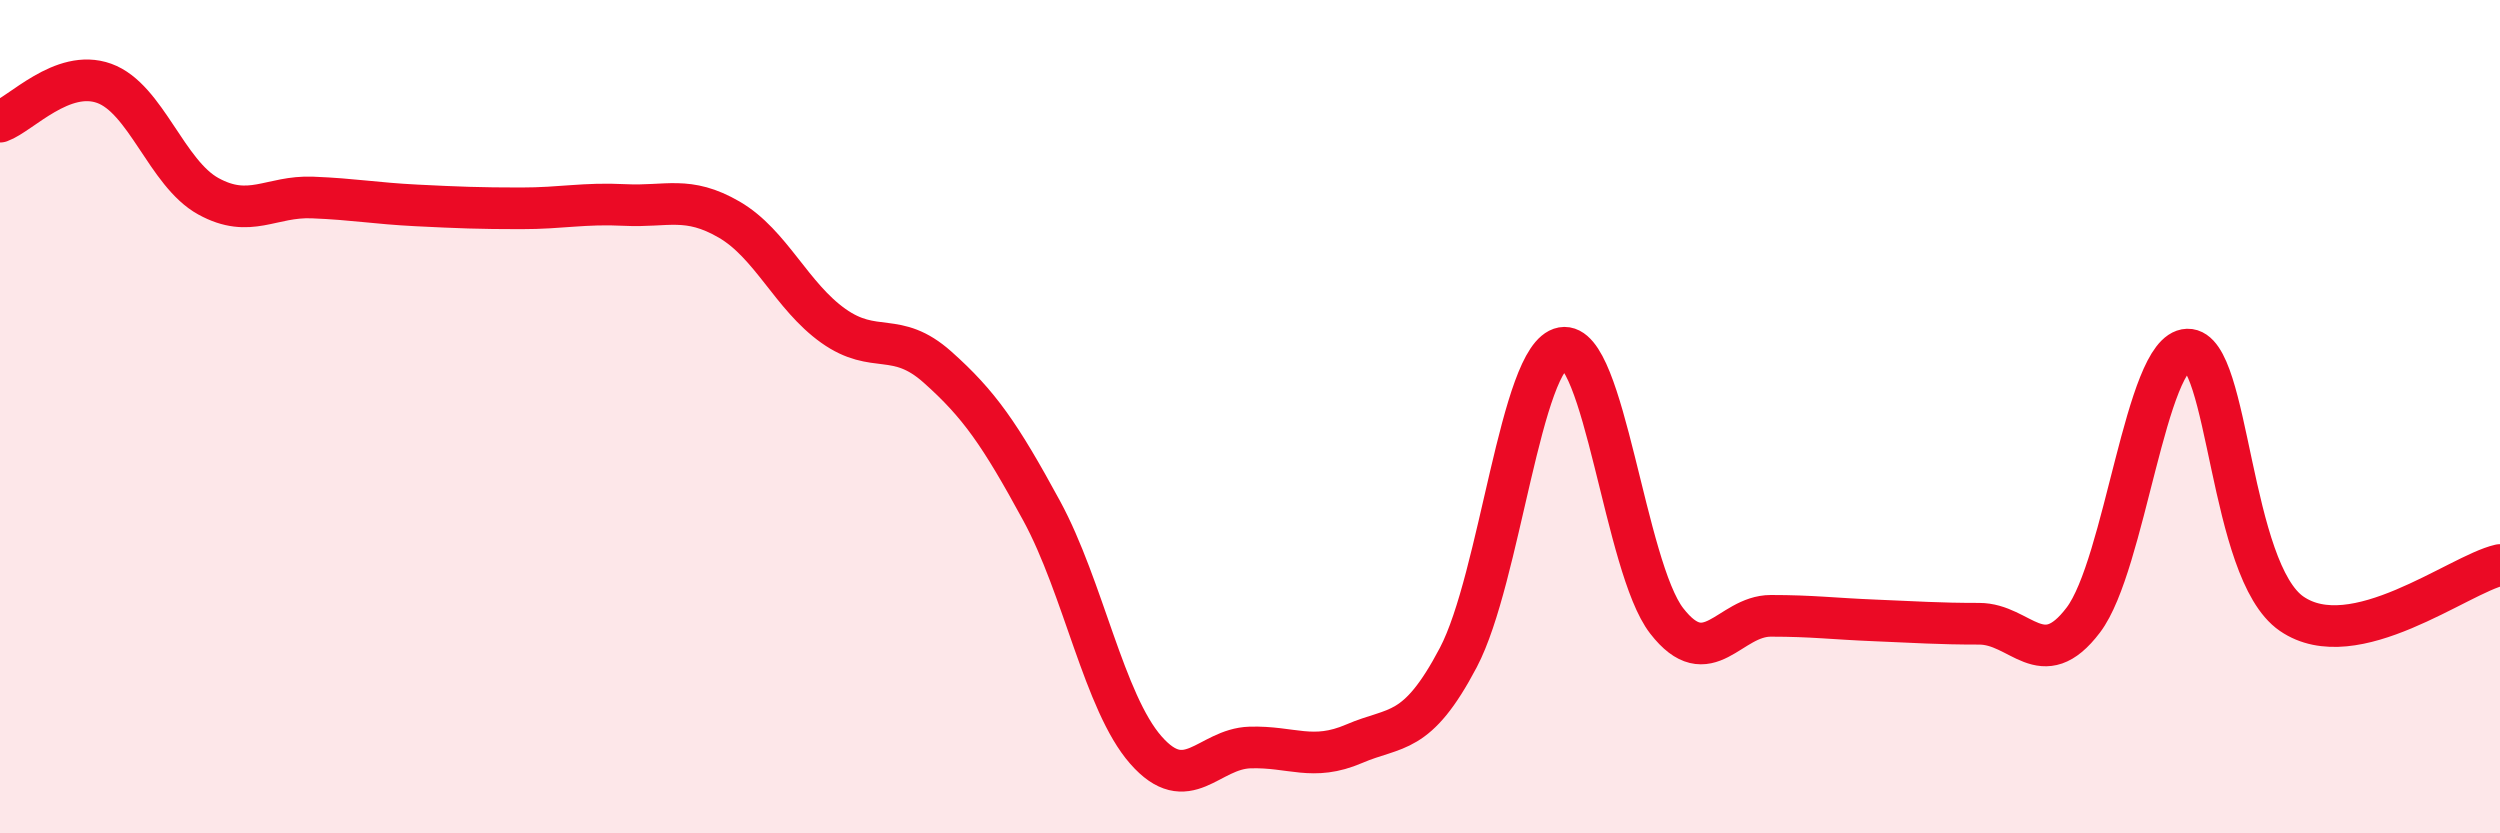 
    <svg width="60" height="20" viewBox="0 0 60 20" xmlns="http://www.w3.org/2000/svg">
      <path
        d="M 0,2.92 C 0.5,2.74 1.5,1.64 2.5,2 C 3.5,2.36 4,4.16 5,4.71 C 6,5.26 6.5,4.7 7.5,4.74 C 8.5,4.78 9,4.88 10,4.93 C 11,4.98 11.5,5 12.5,5 C 13.5,5 14,4.87 15,4.92 C 16,4.97 16.5,4.69 17.5,5.27 C 18.5,5.85 19,7.11 20,7.82 C 21,8.53 21.5,7.92 22.5,8.81 C 23.5,9.7 24,10.42 25,12.26 C 26,14.1 26.5,16.86 27.5,18 C 28.5,19.14 29,17.97 30,17.94 C 31,17.91 31.5,18.28 32.5,17.85 C 33.5,17.42 34,17.68 35,15.78 C 36,13.88 36.5,8.53 37.5,8.35 C 38.5,8.17 39,13.61 40,14.9 C 41,16.19 41.5,14.78 42.5,14.78 C 43.5,14.78 44,14.85 45,14.89 C 46,14.93 46.5,14.97 47.5,14.97 C 48.5,14.97 49,16.2 50,14.88 C 51,13.56 51.5,8.42 52.5,8.39 C 53.5,8.36 53.5,13.7 55,14.73 C 56.5,15.76 59,13.79 60,13.56L60 20L0 20Z"
        fill="#EB0A25"
        opacity="0.1"
        stroke-linecap="round"
        stroke-linejoin="round"
      />
      <path
        d="M 0,2.92 C 0.5,2.74 1.5,1.64 2.5,2 C 3.5,2.36 4,4.16 5,4.71 C 6,5.26 6.5,4.7 7.5,4.74 C 8.5,4.78 9,4.88 10,4.93 C 11,4.98 11.5,5 12.5,5 C 13.5,5 14,4.87 15,4.92 C 16,4.97 16.5,4.69 17.5,5.27 C 18.5,5.85 19,7.11 20,7.82 C 21,8.53 21.5,7.92 22.5,8.81 C 23.5,9.7 24,10.42 25,12.26 C 26,14.1 26.5,16.86 27.5,18 C 28.5,19.14 29,17.97 30,17.94 C 31,17.91 31.5,18.28 32.5,17.85 C 33.5,17.42 34,17.68 35,15.78 C 36,13.88 36.5,8.53 37.5,8.35 C 38.5,8.17 39,13.61 40,14.9 C 41,16.19 41.5,14.78 42.5,14.78 C 43.5,14.78 44,14.85 45,14.89 C 46,14.93 46.5,14.97 47.5,14.97 C 48.5,14.97 49,16.2 50,14.88 C 51,13.56 51.5,8.42 52.5,8.39 C 53.5,8.36 53.5,13.7 55,14.73 C 56.5,15.76 59,13.79 60,13.56"
        stroke="#EB0A25"
        stroke-width="1"
        fill="none"
        stroke-linecap="round"
        stroke-linejoin="round"
      />
    </svg>
  